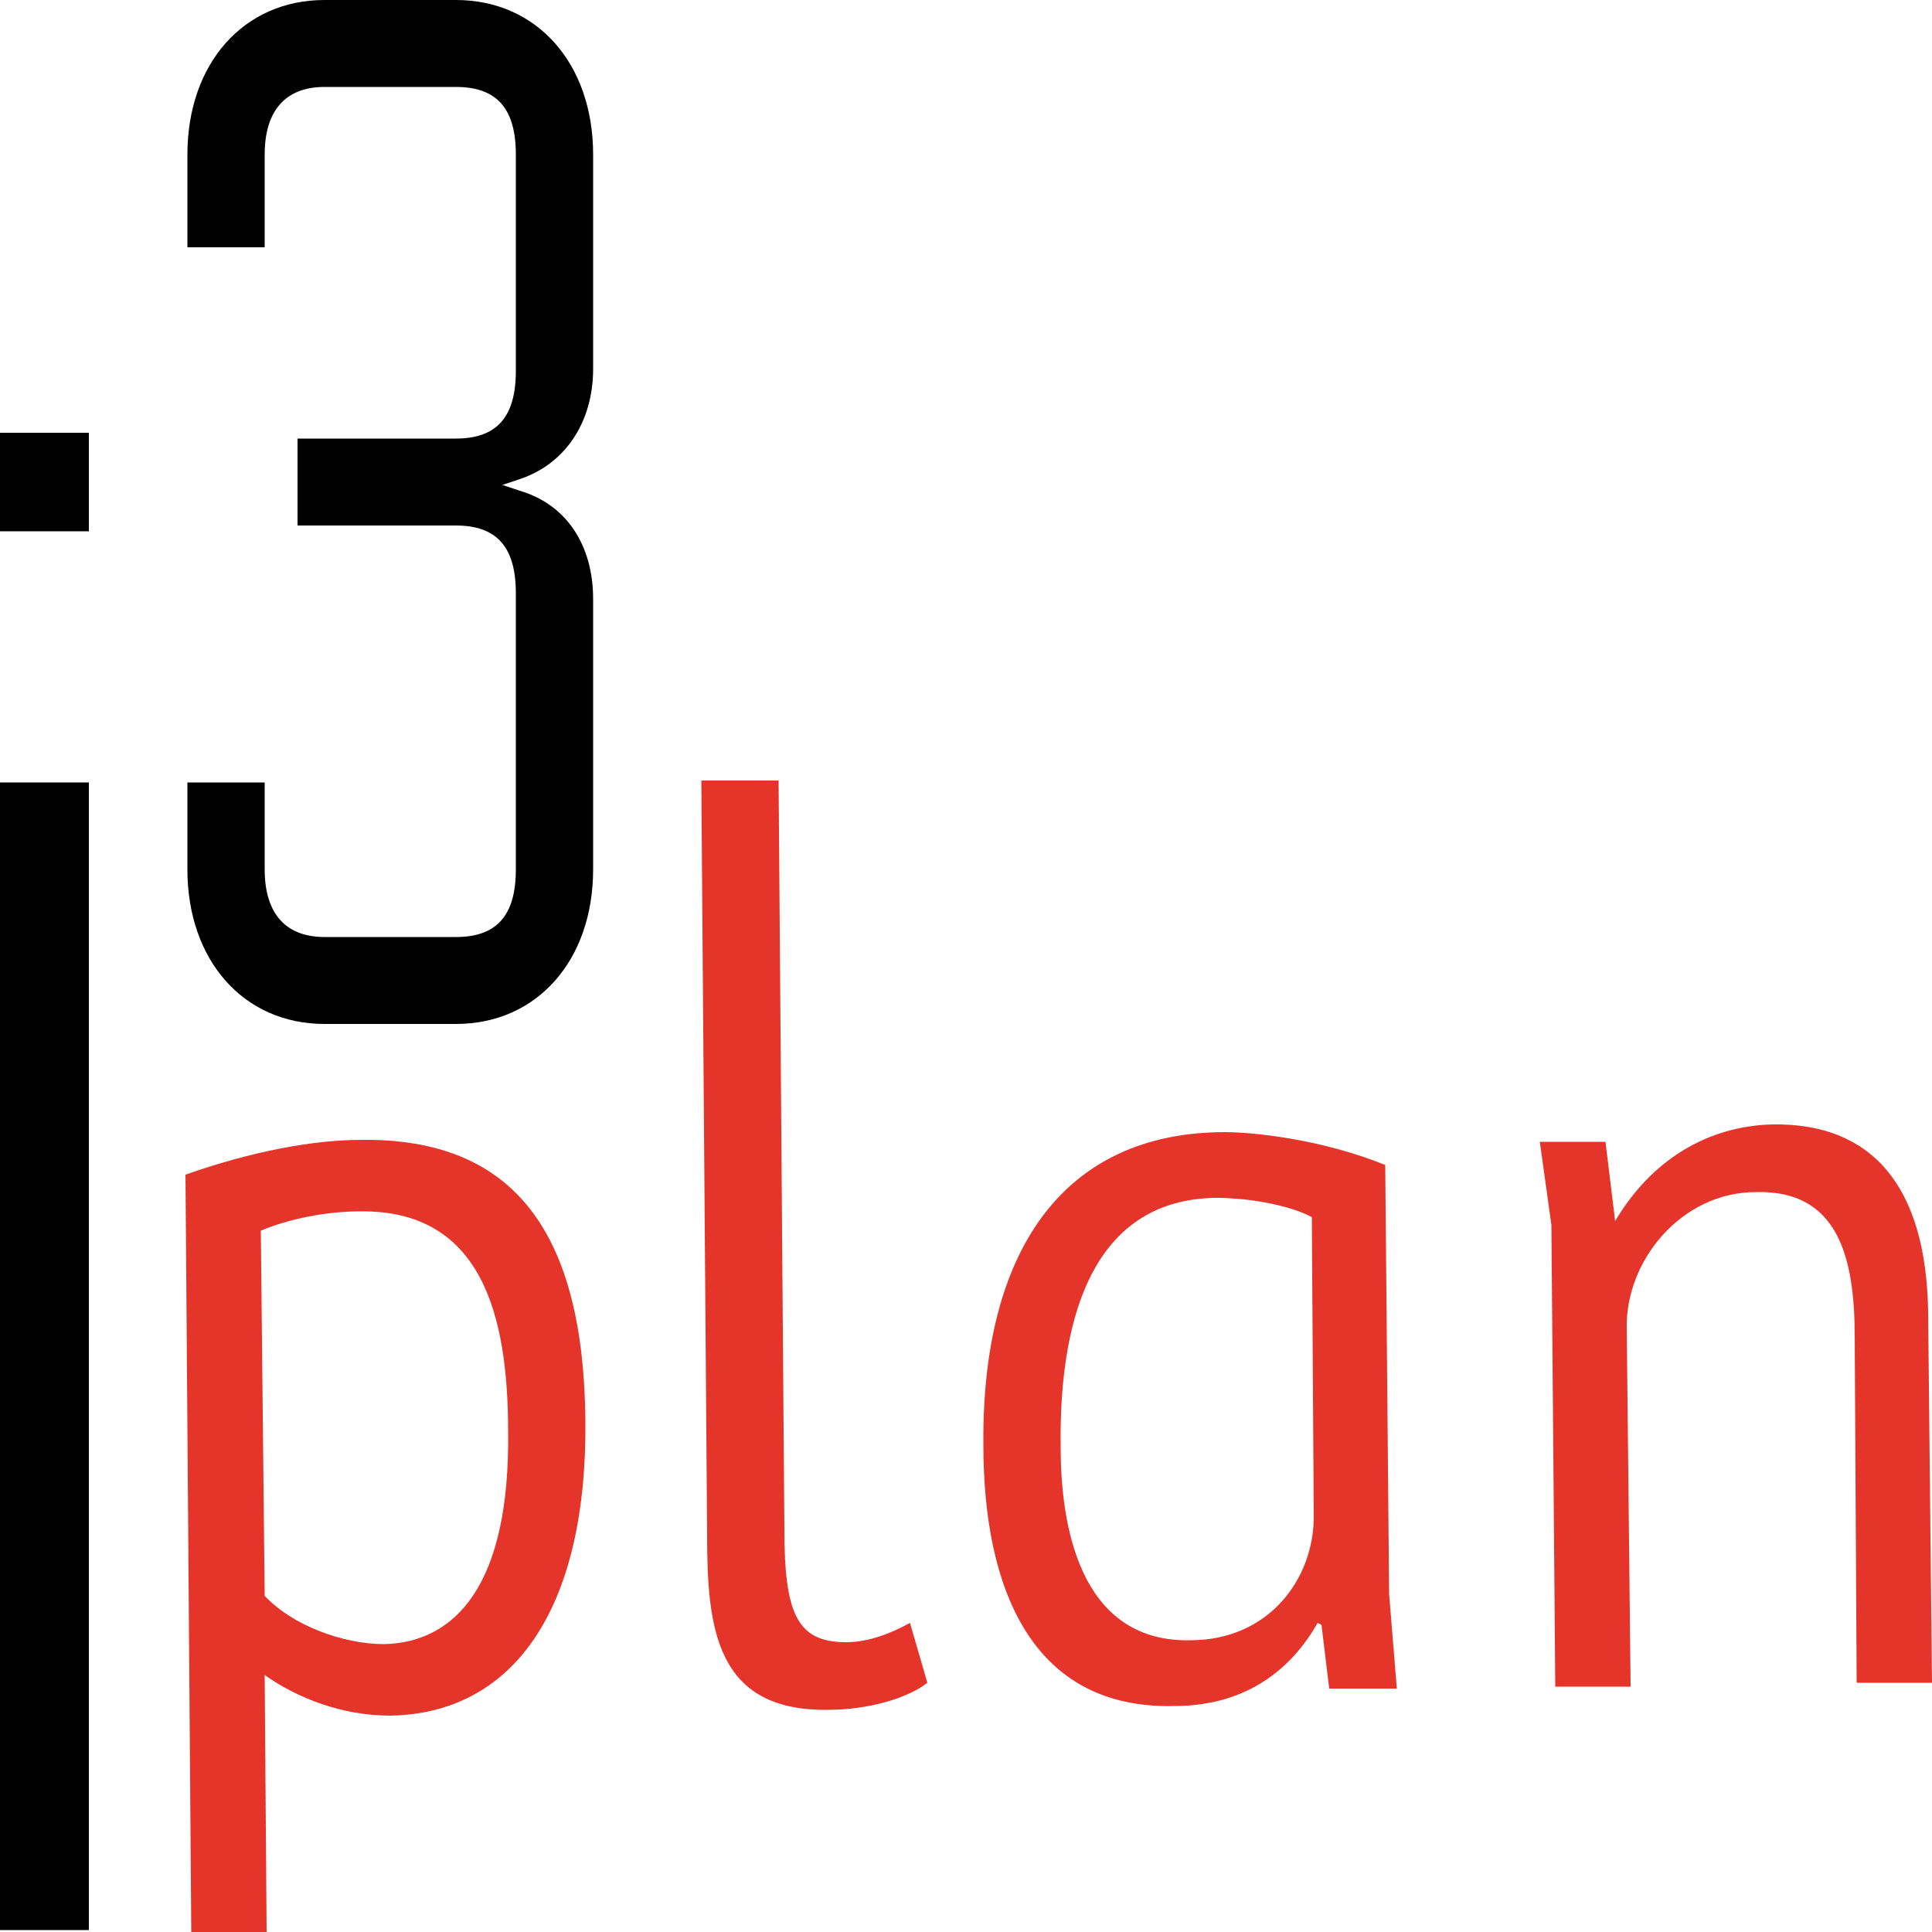<?xml version="1.0" encoding="utf-8"?>
<svg version="1.1" xmlns="http://www.w3.org/2000/svg" xmlns:xlink="http://www.w3.org/1999/xlink" x="0px" y="0px" viewBox="0 0 100 100" style="enable-background:new 0 0 100 100;" xml:space="preserve">
	<style type="text/css">
		g.eP path { fill: #e5352b; }
	</style>
	<g id="svgFavicon">
		<g class="eP">
			<path d="M18.7,59c8-0.1,11.5,4.9,11.6,14.5c0.1,9.9-3.8,15.2-10.1,15.3c-2.5,0-4.8-0.9-6.5-2.1l0.1,13.3l-3.9,0L9.6,60.8C13,59.6,16.2,59,18.7,59z M26.3,74.1c0-6.1-1.4-11.5-7.7-11.4c-1.7,0-3.7,0.4-5.1,1l0.2,18.9c1.4,1.5,4,2.5,6.2,2.5C23.6,85,26.4,82,26.3,74.1z"/>
			<path d="M36.6,79.4l-0.3-39l4,0l0.3,38.8c0,4.4,0.7,5.8,3.2,5.8c1.2,0,2.4-0.5,3.3-1l0.9,3.1c-1,0.8-3.1,1.4-5.1,1.4C37,88.6,36.6,84.2,36.6,79.4z"/>
			<path d="M50.9,74.8c-0.1-10,4.1-16.2,12.5-16.2c1.6,0,5.1,0.4,8.3,1.7l0.2,22.2l0.4,4.9l-3.5,0l-0.4-3.3L68.2,84c-1.3,2.3-3.6,4.3-7.4,4.3C53.4,88.5,50.9,82.2,50.9,74.8z M68,78.5l-0.1-15.5c-0.9-0.5-2.9-1-5-1c-6,0.1-8.1,5.6-8,12.9c0,4.9,1.4,10.1,6.7,10C65.7,84.9,68,81.7,68,78.5z"/>
			<path d="M79.7,59.1l3.4,0l0.5,4.1c1.9-3.2,4.8-4.9,8.1-5c5.2-0.1,8,3.2,8.1,9.7l0.2,19.2l-3.9,0l-0.1-17.9c0-4.2-0.9-7.6-5.1-7.5c-3.9,0-6.8,3.6-6.7,7.1l0.2,18.5l-3.9,0l-0.2-23.9L79.7,59.1z"/>
		</g>
		<g class="e3">
			<path d="M9.7,40.5V45c0,4.7,2.9,8,7.1,8h6.8c4.2,0,7.1-3.3,7.1-8V31c0-2.8-1.4-4.9-3.8-5.6L26,25.1l0.9-0.3c2.4-0.8,3.8-3,3.8-5.7V8c0-4.7-2.9-8-7.1-8h-6.8c-4.2,0-7.1,3.3-7.1,8v4.8h4V8c0-2.3,1.1-3.5,3.1-3.5h6.8c2.1,0,3.1,1.1,3.1,3.5v11.2c0,2.4-1,3.5-3.1,3.5h-8.2v4.5h8.2c2.1,0,3.1,1.1,3.1,3.5V45c0,2.4-1,3.5-3.1,3.5h-6.8c-2,0-3.1-1.2-3.1-3.5v-4.5L9.7,40.5L9.7,40.5z"/>
		</g>
		<g class="eI">
			<path d="M0,99.9h4.6V40.5H0V99.9z"/>
			<path d="M0,27.5h4.6v-5.1H0V27.5z"/>
		</g>
	</g>
</svg>
